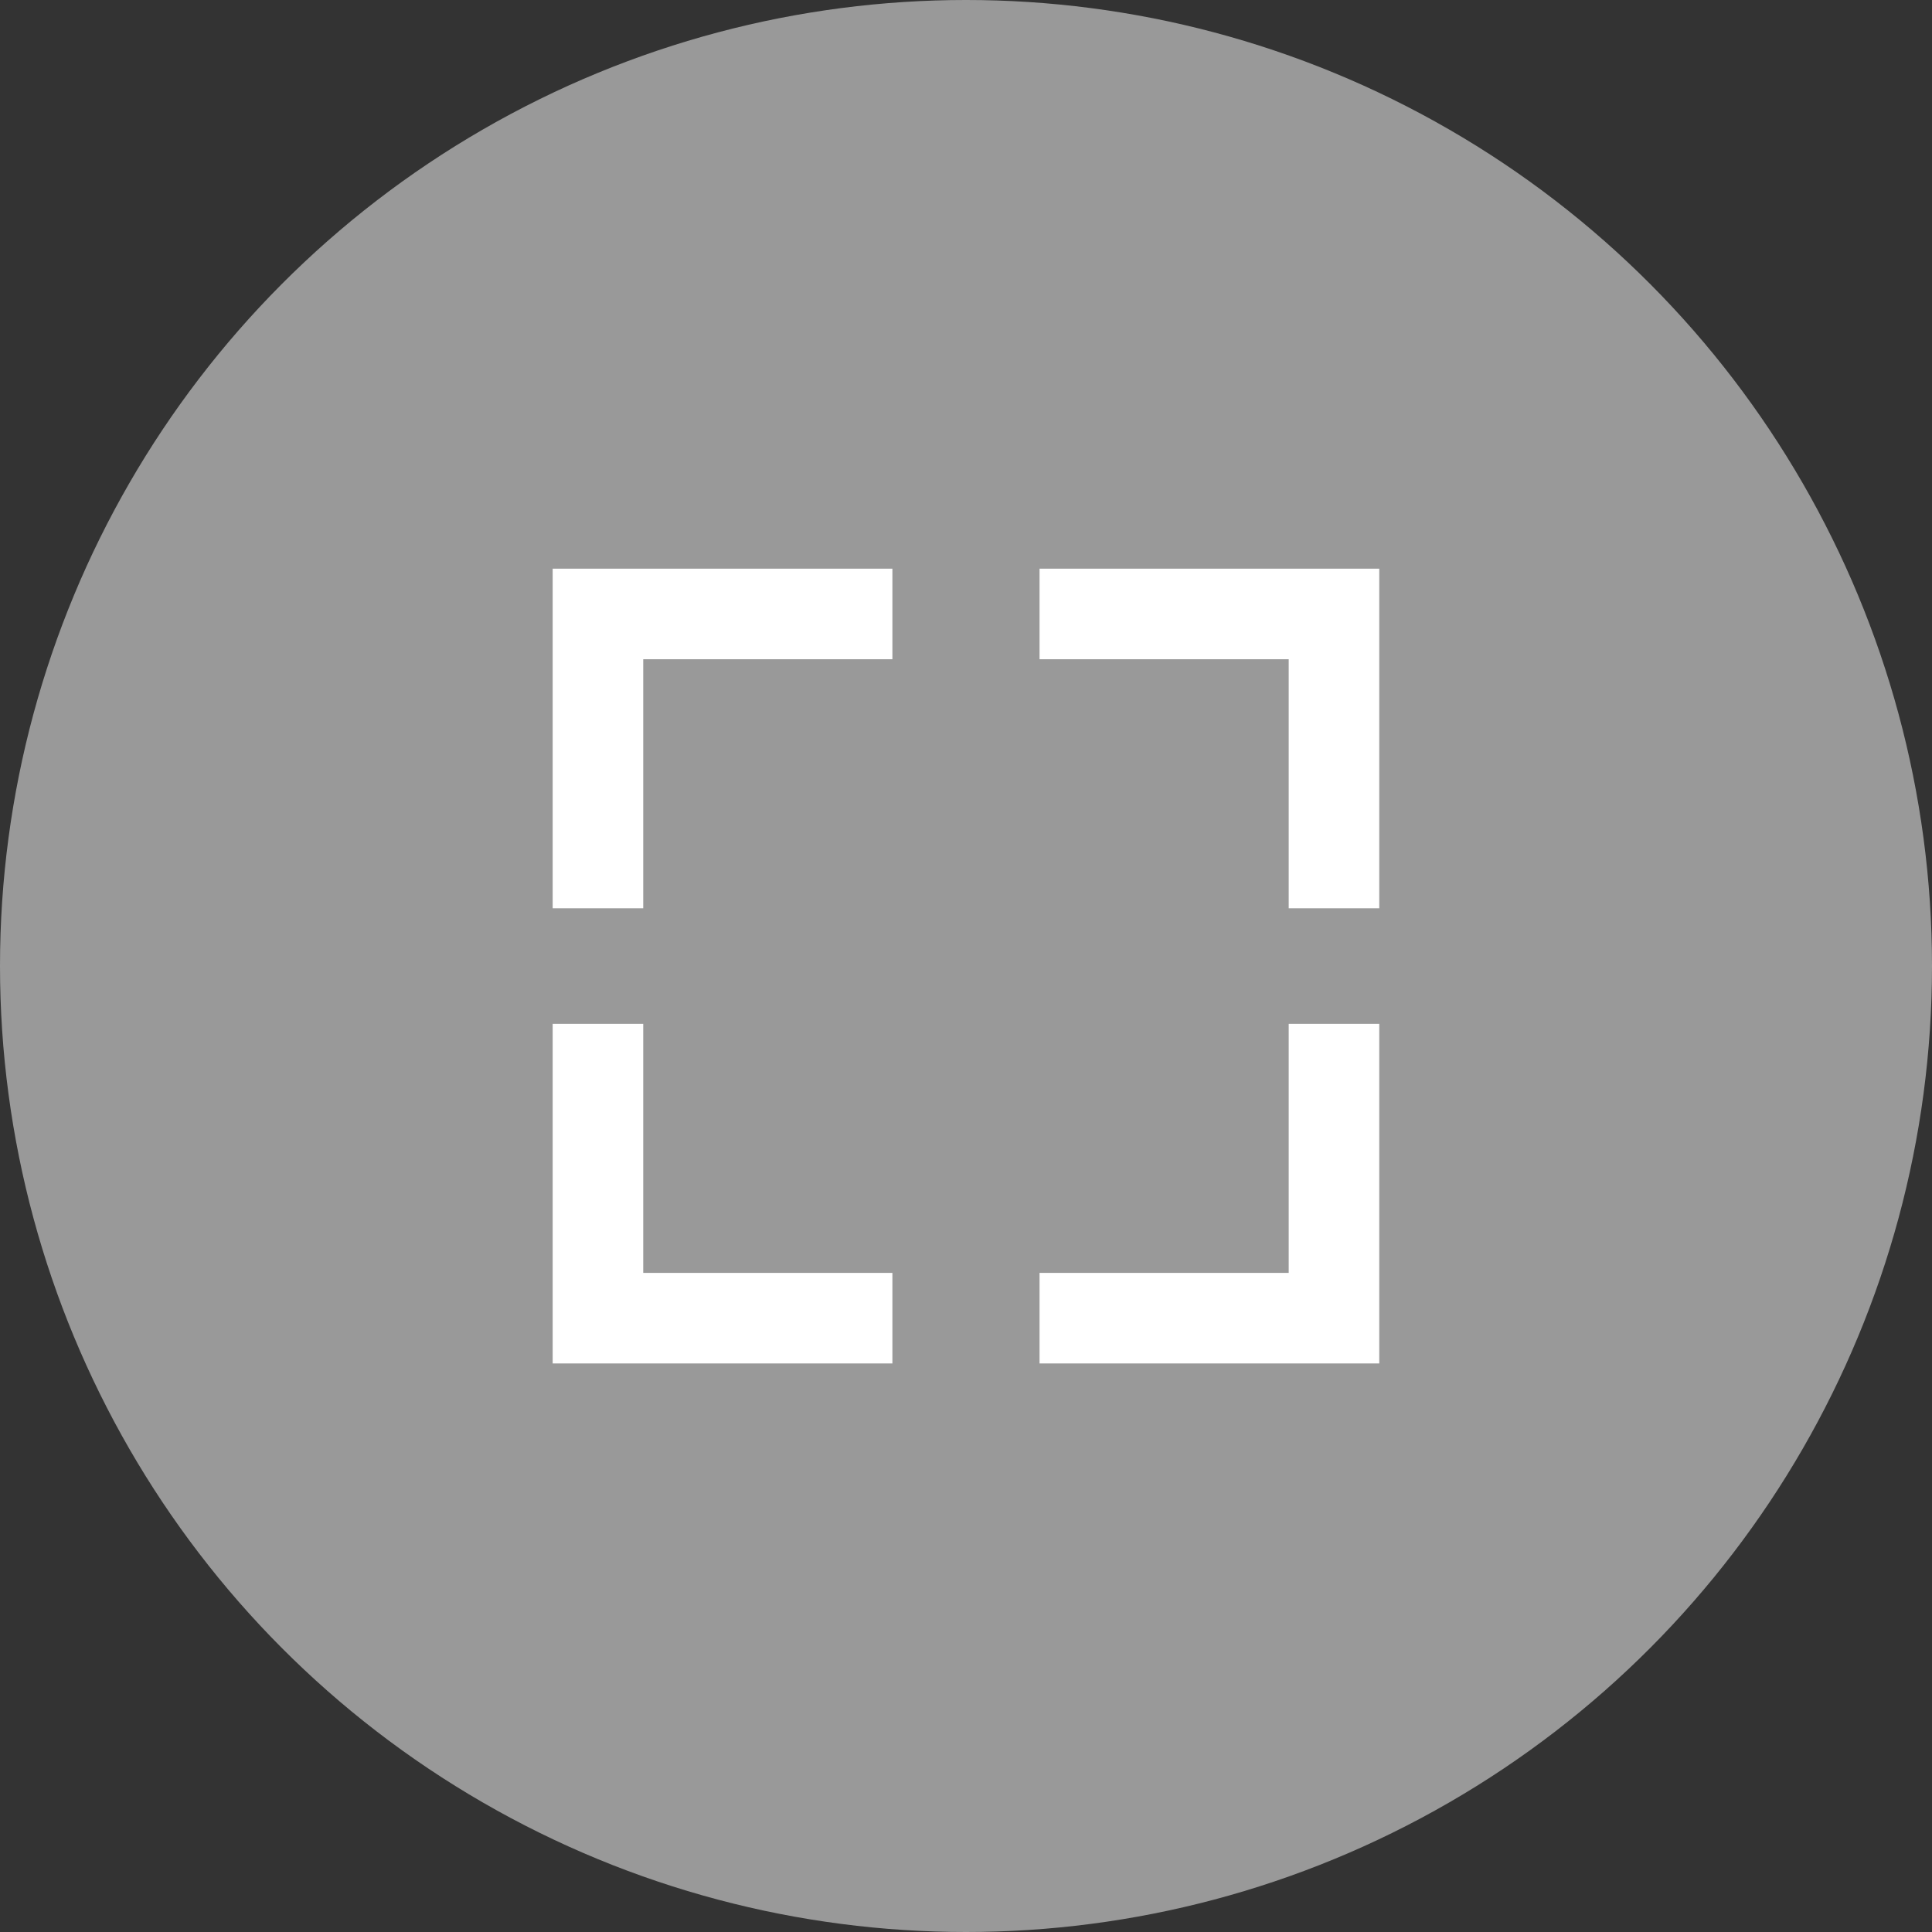 <svg xmlns="http://www.w3.org/2000/svg" width="32" height="32" viewBox="0 0 32 32">
  <rect x="0" y="0" width="32" height="32" fill="#333333" stroke="none"/>
  <g id="Group_6811" data-name="Group 6811" transform="translate(-1385.916 -464.969)">
    <circle id="Ellipse_63" data-name="Ellipse 63" cx="16" cy="16" r="16" transform="translate(1385.916 464.969)"
            fill="#fff" opacity="0.5"/>
    <path id="Path_3459" data-name="Path 3459" d="M-13556.664-9574.91v-4.875h4.877"
          transform="translate(14952.484 10054.923)" fill="none" stroke="#fff" stroke-width="1.5"/>
    <path id="Path_3460" data-name="Path 3460" d="M-13556.664-9579.785v4.875h4.877"
          transform="translate(14952.484 10061.712)" fill="none" stroke="#fff" stroke-width="1.5"/>
    <path id="Path_3461" data-name="Path 3461" d="M-13551.787-9574.91v-4.875h-4.877"
          transform="translate(14959.798 10054.923)" fill="none" stroke="#fff" stroke-width="1.5"/>
    <path id="Path_3462" data-name="Path 3462" d="M-13551.787-9579.785v4.875h-4.877"
          transform="translate(14959.798 10061.712)" fill="none" stroke="#fff" stroke-width="1.5"/>
  </g>
</svg>
